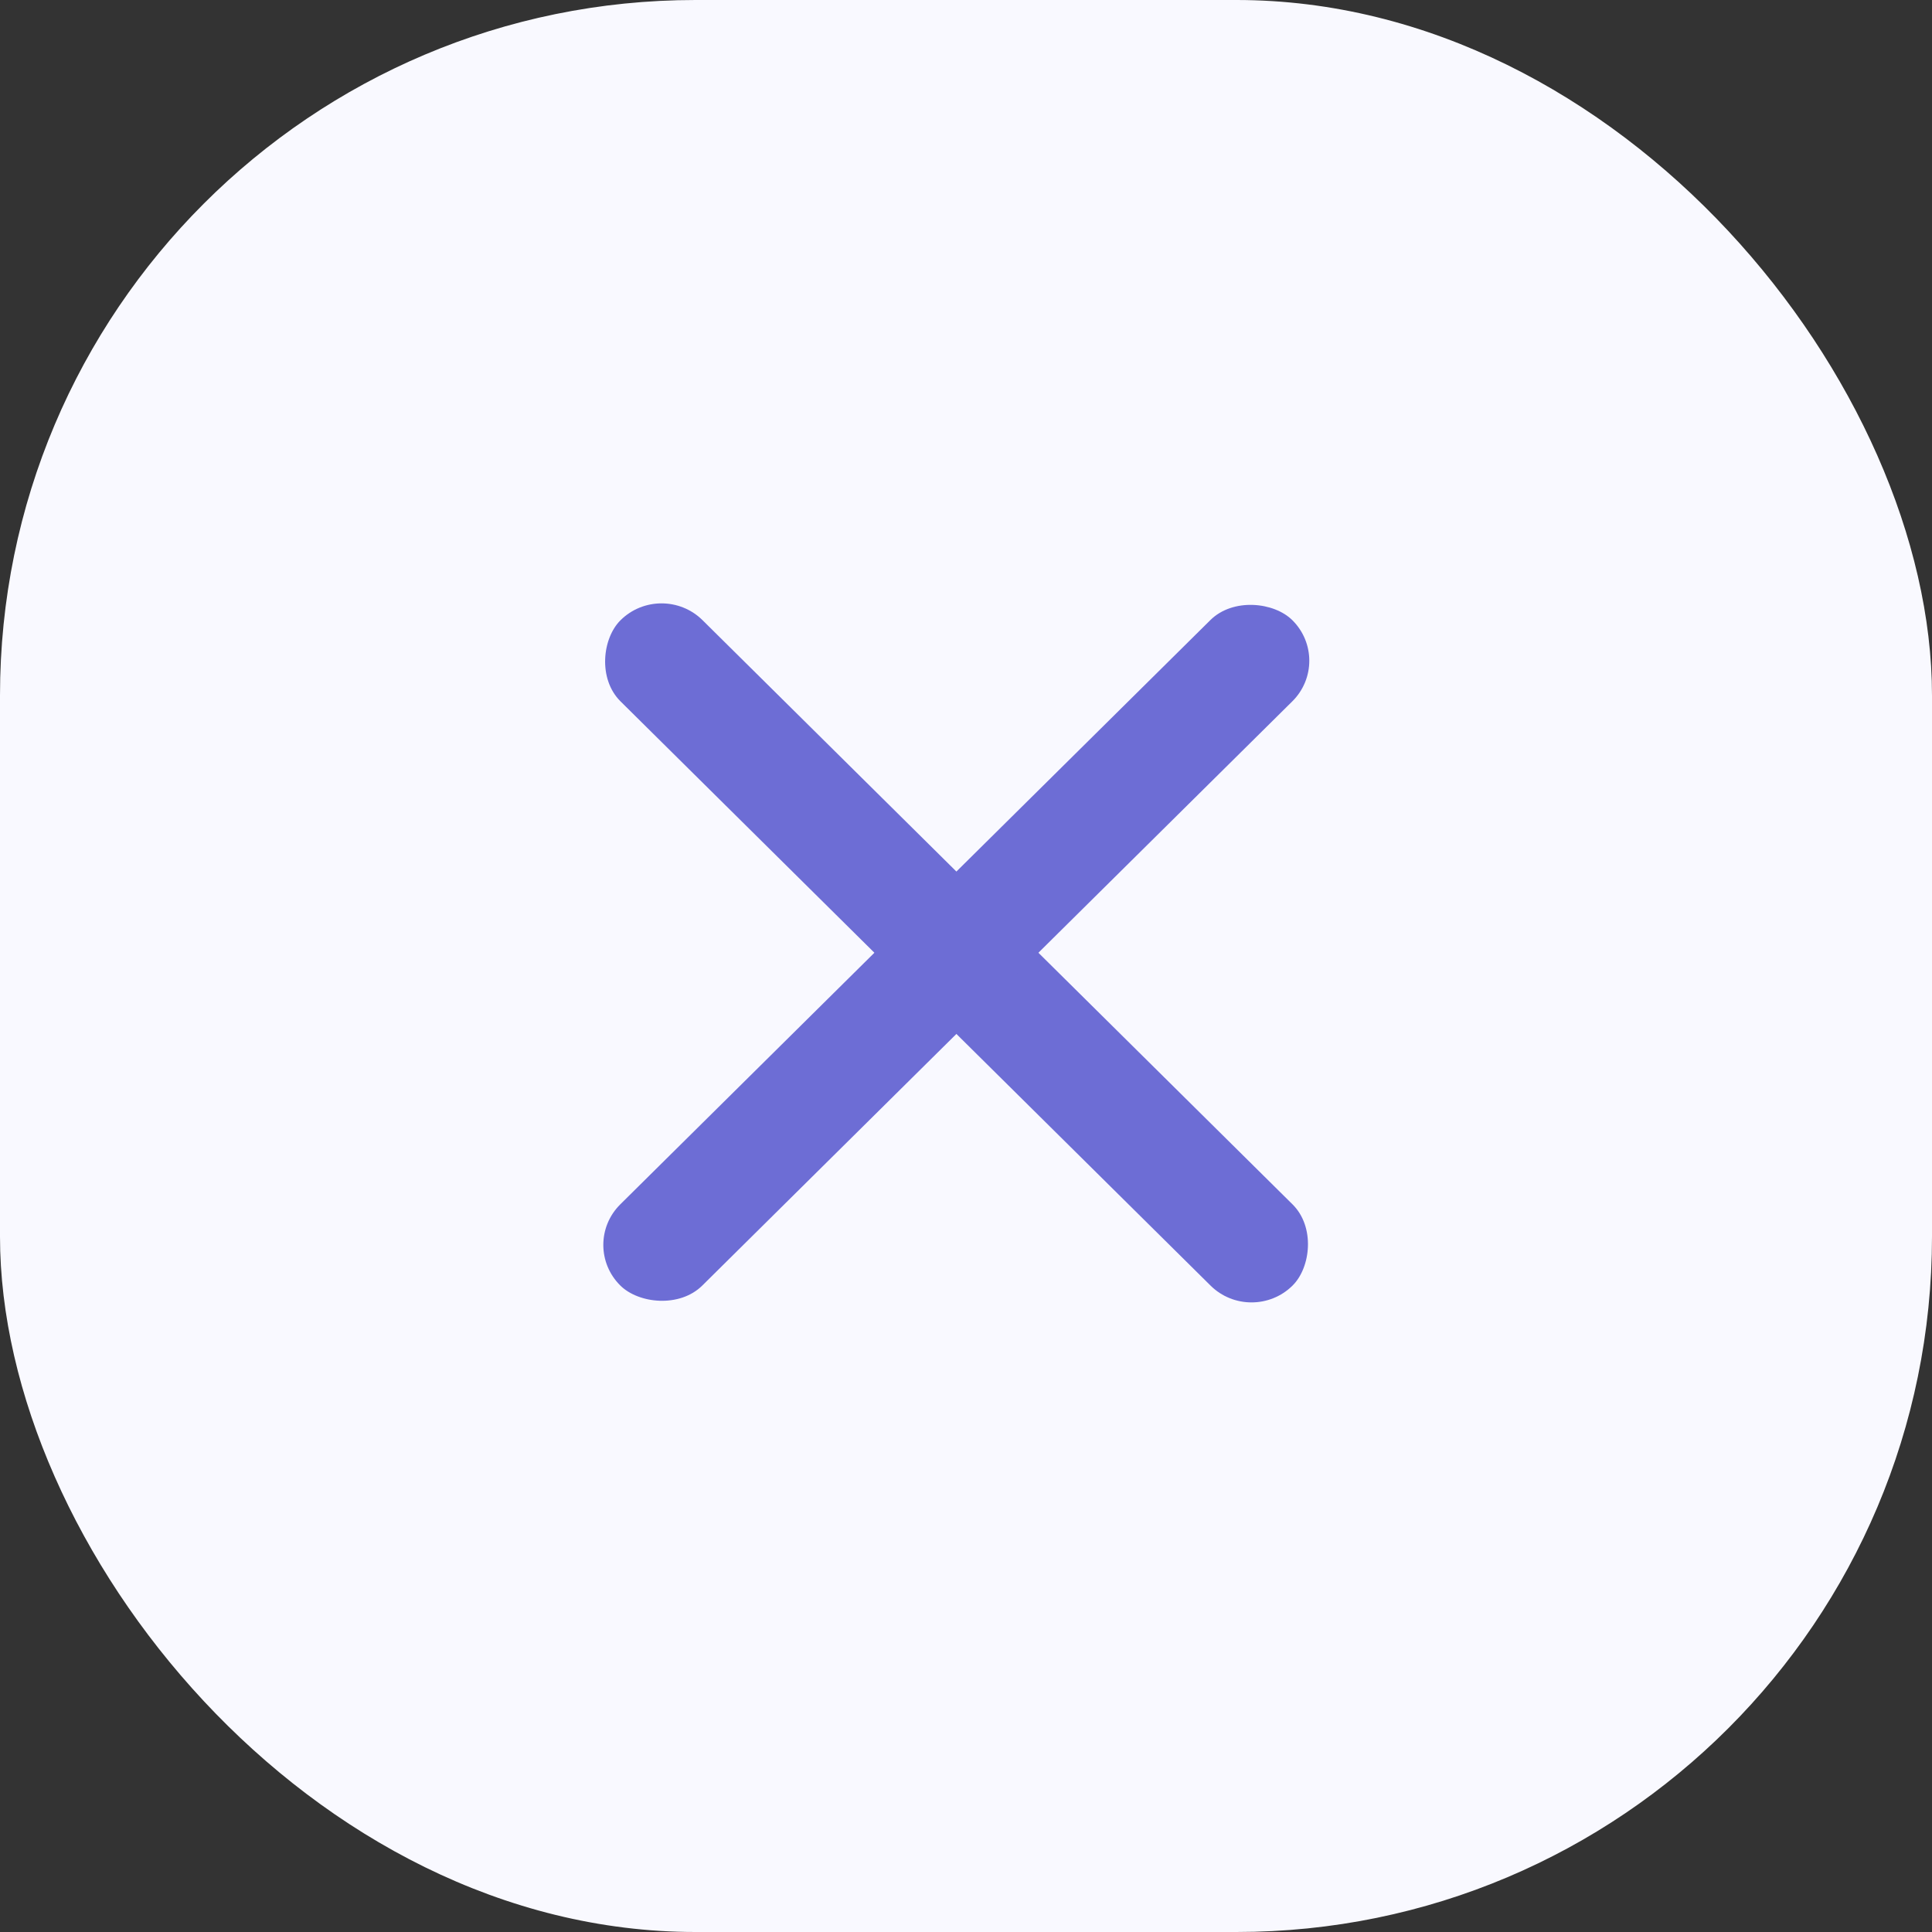 <svg width="50" height="50" viewBox="0 0 50 50" fill="none" xmlns="http://www.w3.org/2000/svg">
<rect x="0" y="0" width="50" height="50" fill="#333333" stroke="none"/>
<rect width="50" height="50" rx="18" fill="#F9F9FF"/>
<rect width="24.46" height="2.985" rx="1.492" transform="matrix(0.711 0.704 -0.711 0.704 17.121 15)" fill="#6D6DD5"/>
<rect width="24.46" height="2.985" rx="1.492" transform="matrix(-0.711 0.704 -0.711 -0.704 34.506 17.1)" fill="#6D6DD5"/>
</svg>
